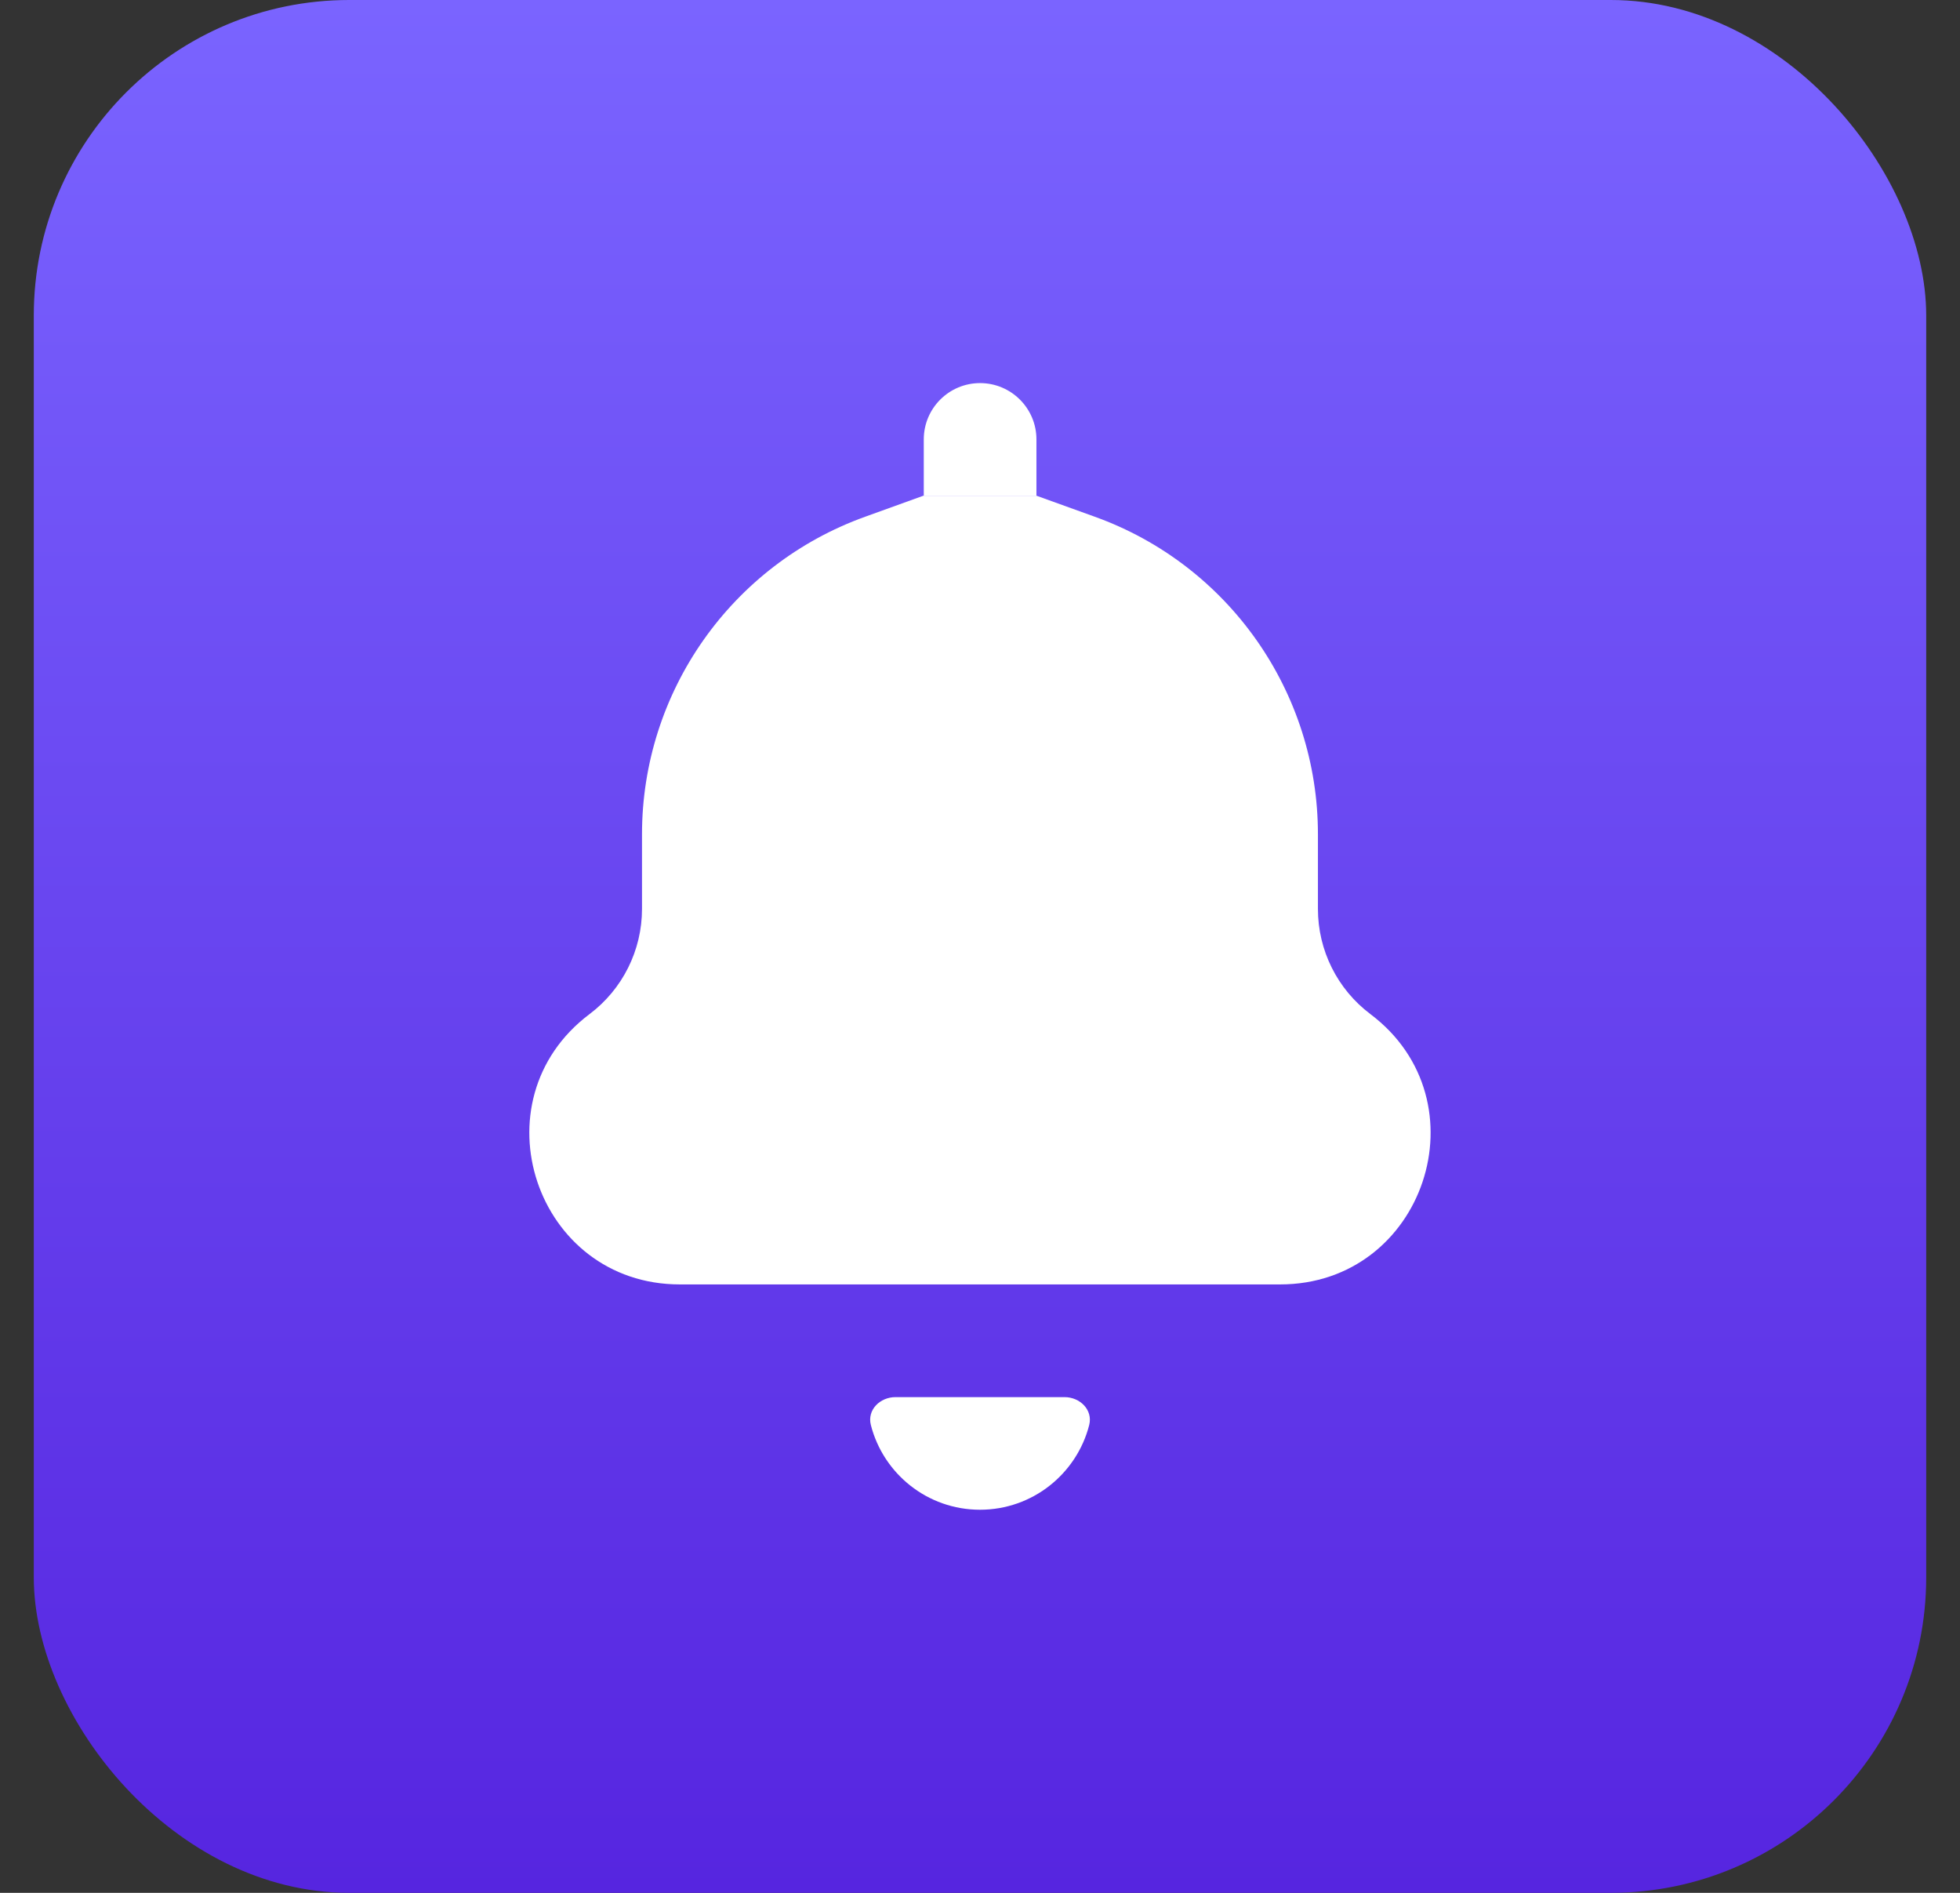 <svg width="29" height="28" viewBox="0 0 29 28" fill="none" xmlns="http://www.w3.org/2000/svg">
<rect x="0" y="0" width="29" height="28" fill="#333333" stroke="none"/>
<rect x="0.5" width="28" height="28" rx="4.667" fill="url(#paint0_linear_2603_7867)"/>
<path d="M12.885 21.079C12.828 20.856 13.02 20.667 13.25 20.667H15.75C15.98 20.667 16.172 20.856 16.116 21.079C15.932 21.8 15.278 22.333 14.5 22.333C13.722 22.333 13.069 21.8 12.885 21.079Z" fill="white"/>
<path d="M15.336 7.333H13.662L12.803 7.643C10.821 8.355 9.499 10.235 9.499 12.341V13.446C9.499 14.057 9.212 14.633 8.723 15.001C7.017 16.284 7.924 19 10.059 19H18.94C21.075 19 21.982 16.284 20.276 15.001C19.787 14.633 19.5 14.057 19.5 13.446V12.341C19.5 10.235 18.178 8.355 16.196 7.643L15.336 7.333Z" fill="white"/>
<path d="M13.668 6.5C13.668 6.04 14.041 5.667 14.501 5.667C14.961 5.667 15.335 6.04 15.335 6.5V7.333H13.668V6.5Z" fill="white"/>
<defs>
<linearGradient id="paint0_linear_2603_7867" x1="14.5" y1="0" x2="14.5" y2="28" gradientUnits="userSpaceOnUse">
<stop stop-color="#7A64FF"/>
<stop offset="1" stop-color="#5625E0"/>
</linearGradient>
</defs>
</svg>
